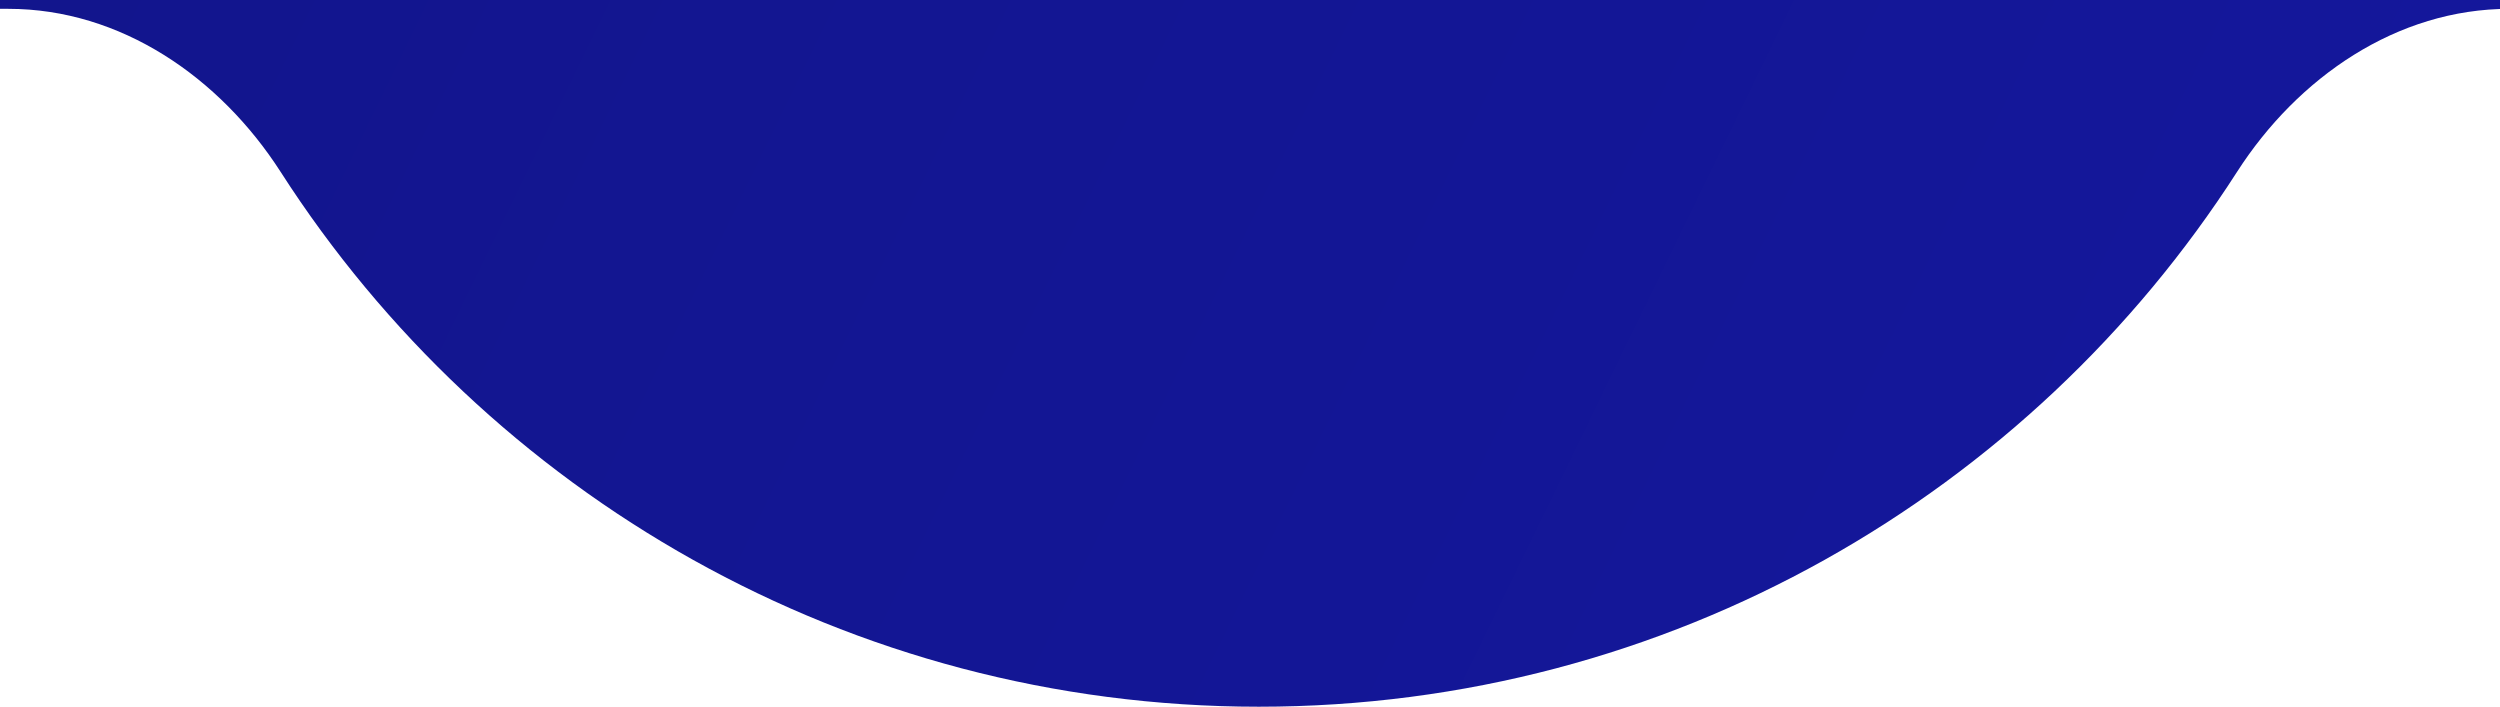 <svg width="283" height="80" viewBox="0 0 283 80" fill="none" xmlns="http://www.w3.org/2000/svg">
<g clipPath="url(#clip0_141_1874)">
<path fill-rule="evenodd" clip-rule="evenodd" d="M898 -824C898 -841.673 883.673 -856 866 -856H-582C-599.673 -856 -614 -841.673 -614 -824V-31C-614 -13.327 -599.673 1 -582 1H0.94C13.668 1 24.894 8.754 31.772 19.464C55.157 55.876 96.011 80 142.5 80C188.989 80 229.843 55.876 253.228 19.464C260.106 8.754 271.332 1 284.06 1H866C883.673 1 898 -13.327 898 -31V-824Z" fill="url(#paint0_linear_141_1874)"/>
<g filter="url(#filter0_f_141_1874)">
<circle cx="729" cy="-546" r="249" fill="white" fill-opacity="0.5"/>
</g>
</g>
<defs>
<filter id="filter0_f_141_1874" x="80" y="-1195" width="1298" height="1298" filterUnits="userSpaceOnUse" color-interpolation-filters="sRGB">
<feFlood flood-opacity="0" result="BackgroundImageFix"/>
<feBlend mode="normal" in="SourceGraphic" in2="BackgroundImageFix" result="shape"/>
<feGaussianBlur stdDeviation="200" result="effect1_foregroundBlur_141_1874"/>
</filter>
<linearGradient id="paint0_linear_141_1874" x1="-503.5" y1="-613" x2="1121.5" y2="177.5" gradientUnits="userSpaceOnUse">
<stop stop-color="#0D0F64"/>
<stop offset="1" stop-color="#1A1ECA"/>
</linearGradient>
<clipPath id="clip0_141_1874">
<rect x="-614" y="-856" width="1512" height="958" rx="20" fill="white"/>
</clipPath>
</defs>
</svg>
